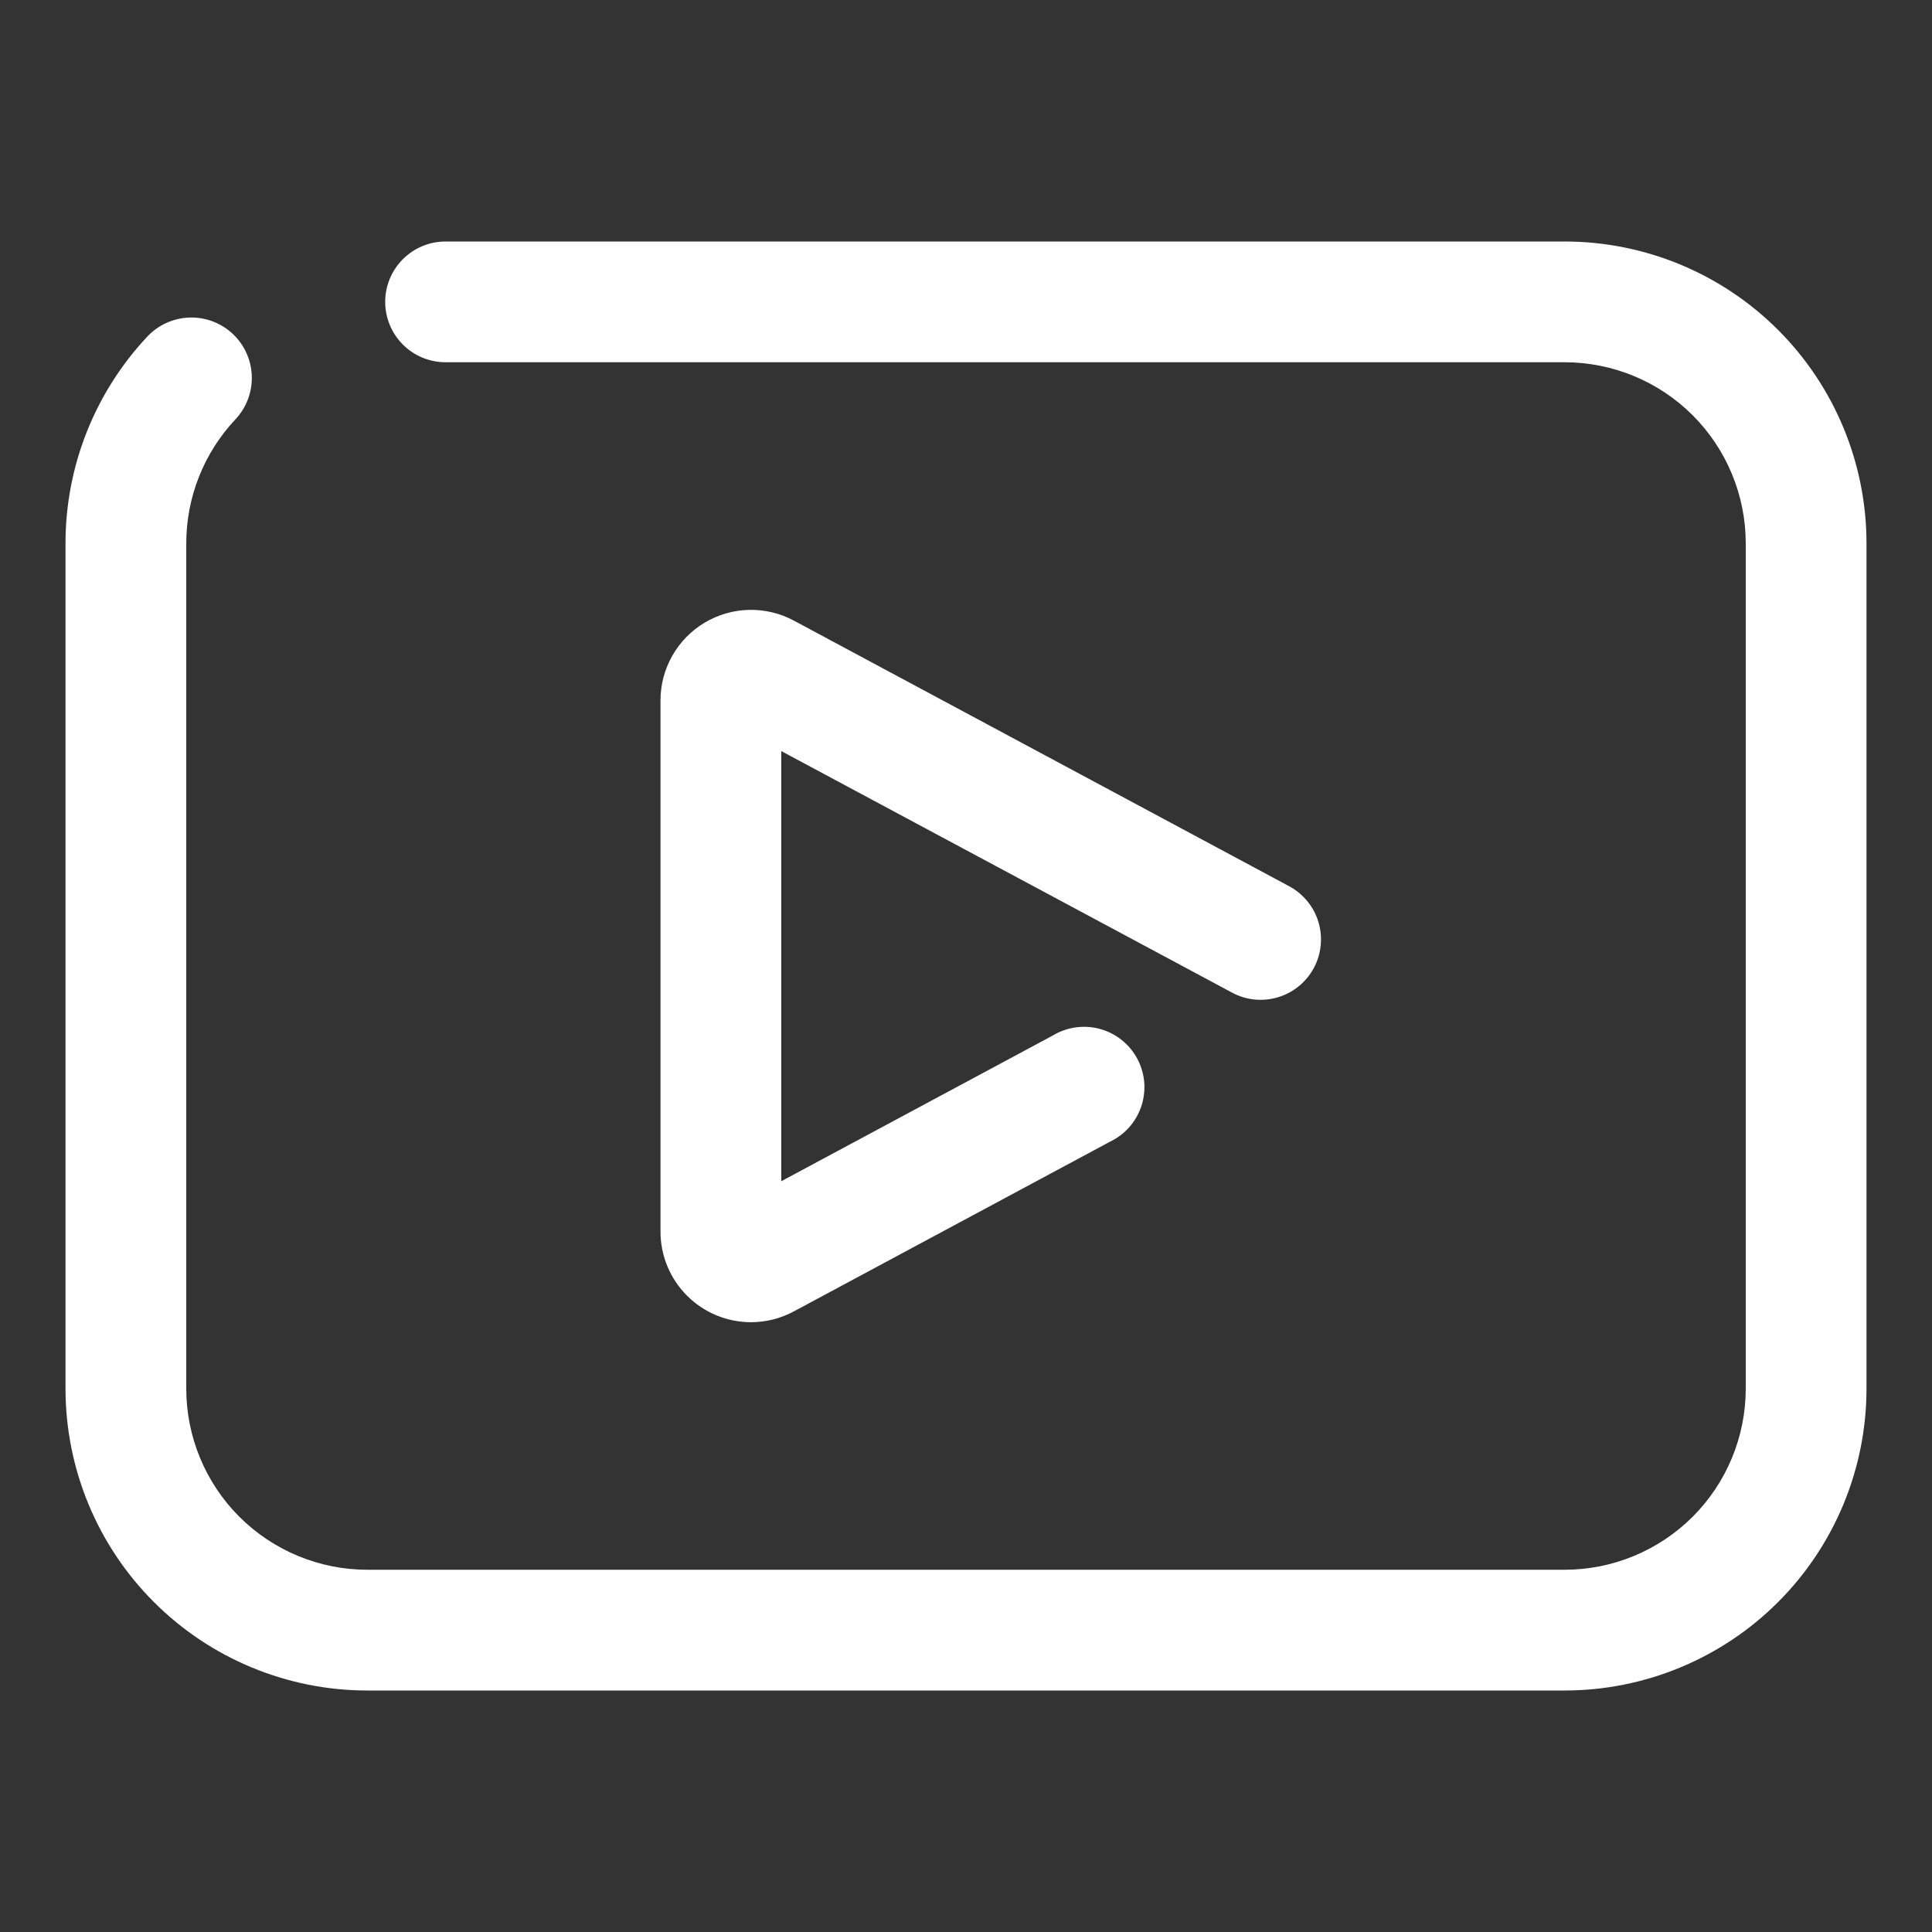 <?xml version="1.0" encoding="UTF-8"?> <svg xmlns="http://www.w3.org/2000/svg" width="64" height="64" viewBox="0 0 64 64" fill="none"><rect x="0" y="0" width="64" height="64" fill="#333333" stroke="none"/> <path d="M51.83 56H12.17C9.518 56 6.974 54.946 5.099 53.071C3.223 51.196 2.17 48.652 2.17 46V18C2.169 15.455 3.138 13.005 4.88 11.15C5.243 10.763 5.746 10.536 6.276 10.519C6.807 10.502 7.323 10.697 7.71 11.06C8.097 11.423 8.324 11.926 8.341 12.456C8.358 12.987 8.163 13.503 7.8 13.89C6.753 15.003 6.17 16.473 6.17 18V46C6.17 47.591 6.802 49.117 7.927 50.243C9.053 51.368 10.579 52 12.17 52H51.83C53.421 52 54.947 51.368 56.073 50.243C57.198 49.117 57.83 47.591 57.83 46V18C57.83 16.409 57.198 14.883 56.073 13.757C54.947 12.632 53.421 12 51.83 12H14.76C14.229 12 13.721 11.789 13.346 11.414C12.971 11.039 12.76 10.53 12.76 10C12.76 9.47 12.971 8.961 13.346 8.586C13.721 8.211 14.229 8 14.76 8H51.83C54.482 8 57.026 9.054 58.901 10.929C60.776 12.804 61.83 15.348 61.83 18V46C61.83 48.652 60.776 51.196 58.901 53.071C57.026 54.946 54.482 56 51.83 56V56Z" fill="white"></path> <path d="M24.88 43.8C24.084 43.8 23.321 43.484 22.759 42.921C22.196 42.359 21.88 41.596 21.88 40.8V23.2C21.88 22.681 22.015 22.172 22.271 21.721C22.528 21.27 22.896 20.893 23.341 20.627C23.787 20.361 24.293 20.215 24.812 20.203C25.33 20.192 25.843 20.314 26.3 20.56L42.71 29.36C42.941 29.485 43.145 29.654 43.311 29.858C43.477 30.061 43.601 30.296 43.676 30.547C43.751 30.799 43.776 31.063 43.749 31.324C43.723 31.585 43.645 31.839 43.52 32.07C43.395 32.301 43.226 32.505 43.022 32.671C42.819 32.837 42.584 32.961 42.333 33.036C42.081 33.111 41.817 33.136 41.556 33.11C41.294 33.083 41.041 33.005 40.81 32.88L25.88 24.88V39.13L34.88 34.3C35.112 34.16 35.37 34.07 35.638 34.033C35.907 33.996 36.179 34.014 36.441 34.086C36.702 34.158 36.946 34.282 37.157 34.451C37.369 34.619 37.544 34.83 37.672 35.068C37.8 35.307 37.879 35.569 37.903 35.839C37.926 36.108 37.895 36.38 37.811 36.637C37.726 36.895 37.59 37.132 37.412 37.336C37.233 37.539 37.014 37.704 36.77 37.82L26.3 43.44C25.864 43.675 25.376 43.799 24.88 43.8Z" fill="white"></path> </svg> 